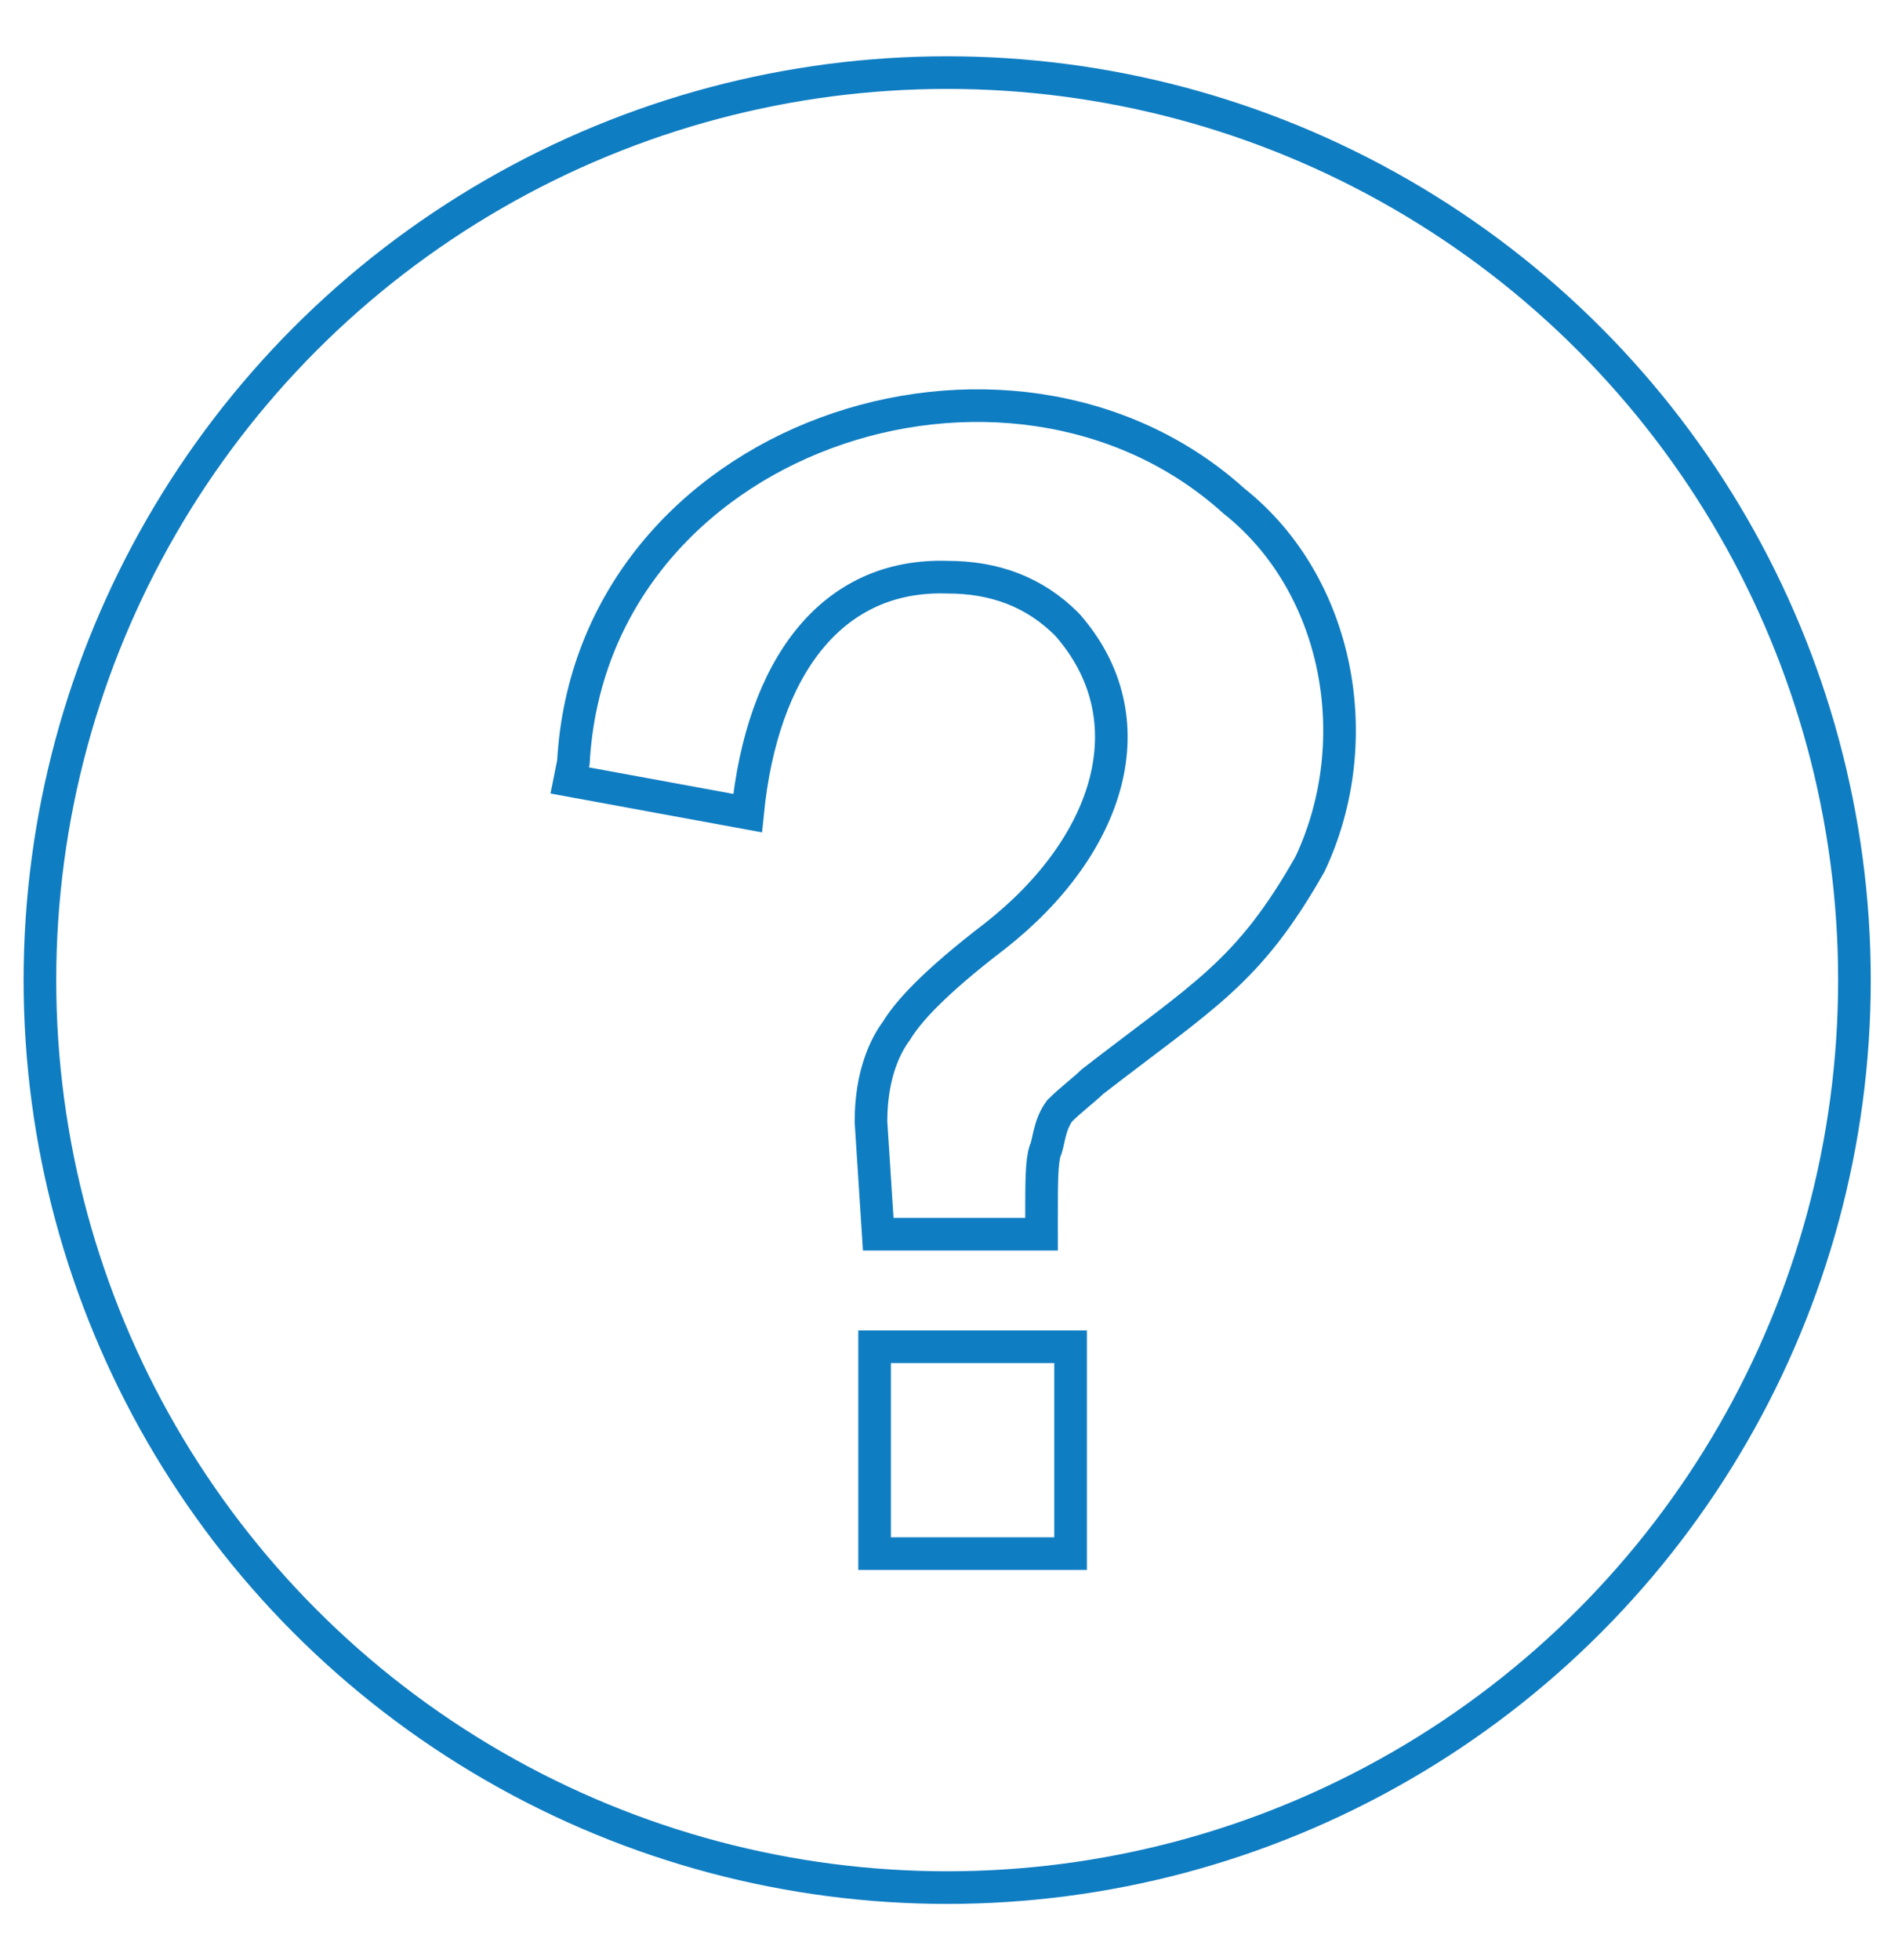 <?xml version="1.0" encoding="utf-8"?>
<!-- Generator: Adobe Illustrator 25.2.0, SVG Export Plug-In . SVG Version: 6.00 Build 0)  -->
<svg version="1.1" id="Layer_1" xmlns="http://www.w3.org/2000/svg" xmlns:xlink="http://www.w3.org/1999/xlink" x="0px" y="0px"
	 viewBox="0 0 52.3 54" style="enable-background:new 0 0 52.3 54;" xml:space="preserve">
<style type="text/css">
	.st0{display:none;}
	.st1{display:inline;fill:#0F7DC2;}
	.st2{fill:none;stroke:#0F7DC2;stroke-width:0.899;stroke-miterlimit:10;}
</style>
<g class="st0">
	<path class="st1" d="M26.1,52.4C12.1,52.4,0.8,41,0.8,27S12.2,1.6,26.2,1.6S51.5,13,51.5,27S40.1,52.4,26.1,52.4z M26.1,2.4
		C12.5,2.4,1.5,13.4,1.5,27s11,24.6,24.6,24.6s24.6-11,24.6-24.6S39.7,2.4,26.1,2.4z"/>
</g>
<rect x="24.1" y="37.1" class="st2" width="5.4" height="5.7"/>
<path class="st2" d="M24.2,34L24,30.9c0-1.3,0.4-2.1,0.7-2.5c0.3-0.5,1-1.3,2.7-2.6c3.2-2.5,4.3-6,2-8.6c-0.9-0.9-2-1.3-3.3-1.3
	c-3.2-0.1-5.1,2.5-5.5,6.5l-4.9-0.9l0.1-0.5c0.5-9,12-12.8,18.2-7.2c2.9,2.3,3.7,6.6,2.1,10c-1.7,3-2.9,3.6-6,6
	c-0.2,0.2-0.6,0.5-0.9,0.8c-0.3,0.4-0.3,0.9-0.4,1.1c-0.1,0.3-0.1,0.9-0.1,1.8V34H24.2z"/>
<circle class="st2" cx="26.1" cy="27" r="25"/>
</svg>
